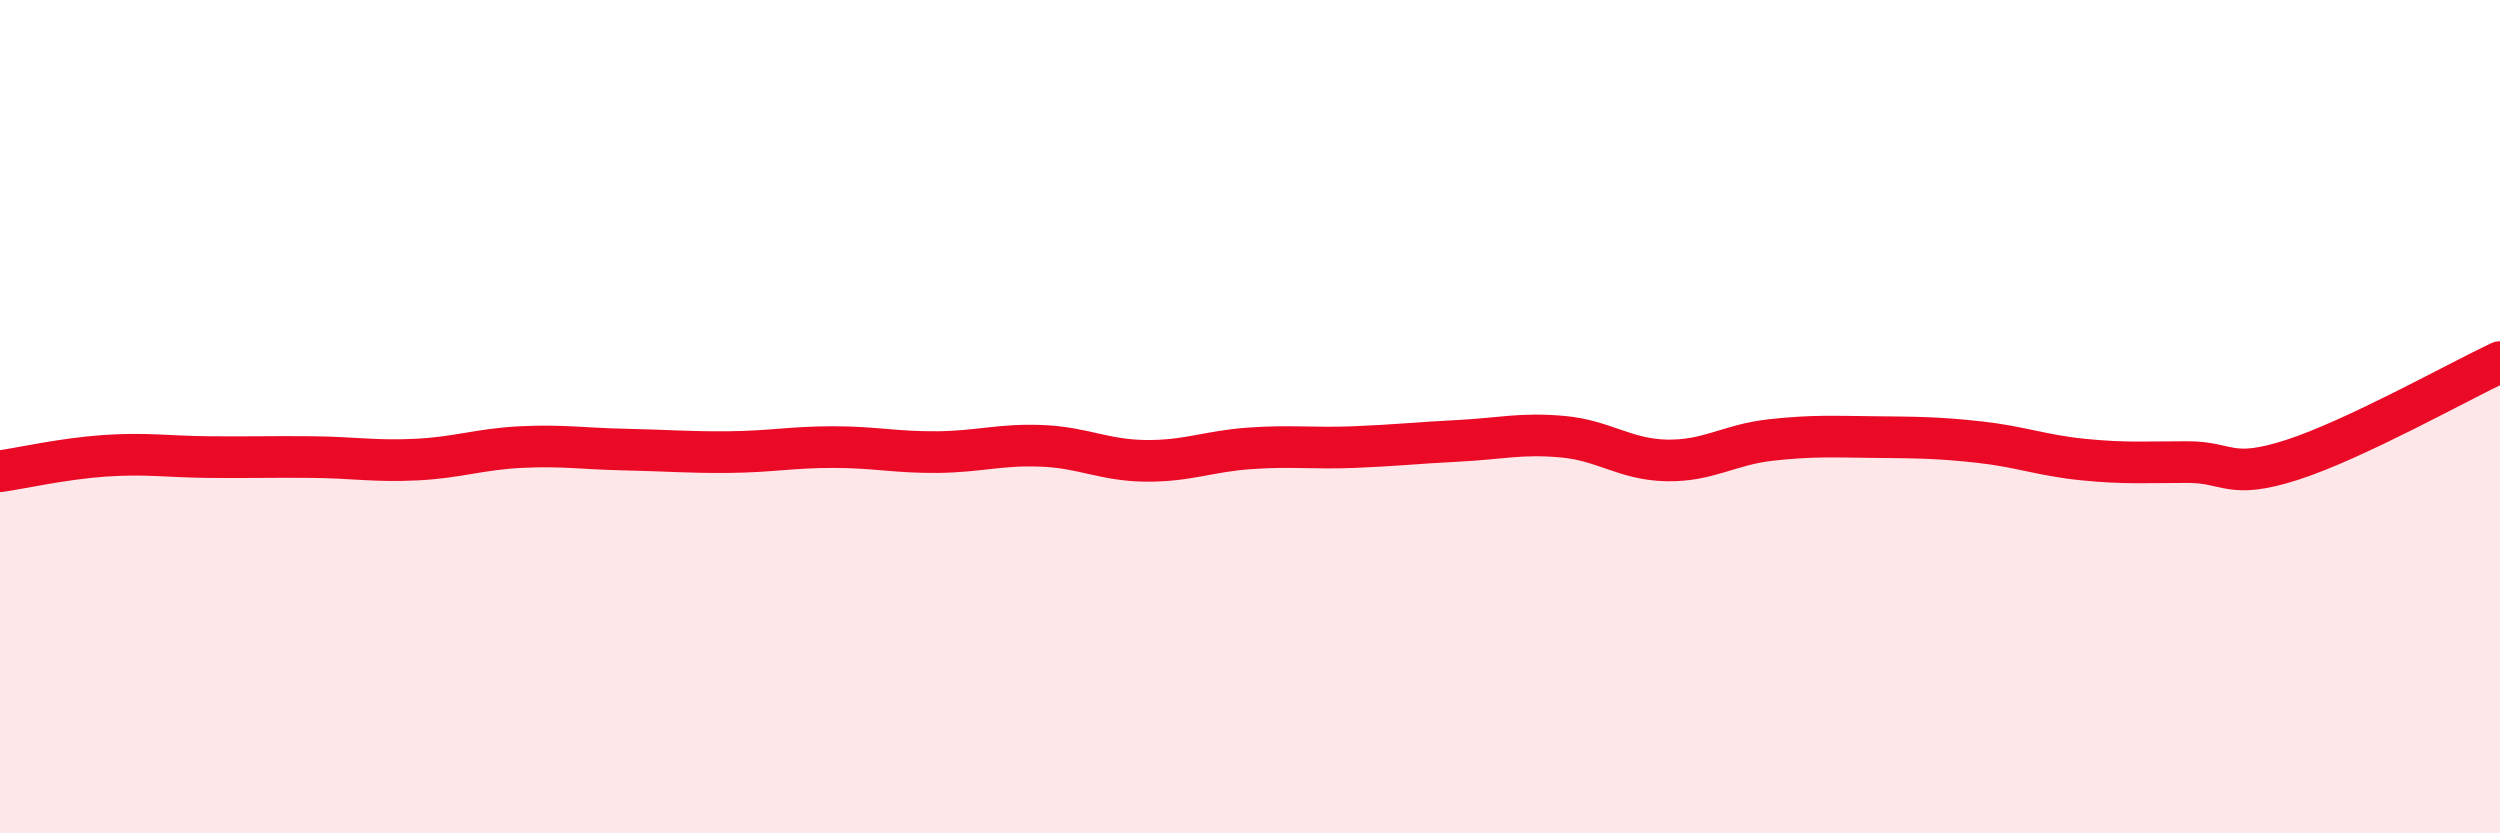 
    <svg width="60" height="20" viewBox="0 0 60 20" xmlns="http://www.w3.org/2000/svg">
      <path
        d="M 0,11.31 C 0.5,11.24 1.5,11.01 2.5,10.94 C 3.5,10.87 4,10.96 5,10.97 C 6,10.98 6.5,10.96 7.5,10.97 C 8.5,10.98 9,11.08 10,11.03 C 11,10.98 11.5,10.78 12.5,10.73 C 13.5,10.68 14,10.77 15,10.79 C 16,10.81 16.5,10.86 17.5,10.85 C 18.5,10.84 19,10.73 20,10.73 C 21,10.73 21.5,10.86 22.5,10.85 C 23.5,10.84 24,10.66 25,10.7 C 26,10.74 26.5,11.05 27.5,11.06 C 28.5,11.07 29,10.83 30,10.76 C 31,10.69 31.5,10.77 32.5,10.73 C 33.5,10.69 34,10.63 35,10.58 C 36,10.53 36.5,10.39 37.5,10.48 C 38.5,10.57 39,11.03 40,11.05 C 41,11.07 41.5,10.67 42.5,10.56 C 43.5,10.45 44,10.48 45,10.49 C 46,10.5 46.5,10.5 47.5,10.61 C 48.5,10.72 49,10.93 50,11.03 C 51,11.13 51.5,11.09 52.5,11.09 C 53.5,11.09 53.5,11.52 55,11.04 C 56.5,10.56 59,9.16 60,8.69L60 20L0 20Z"
        fill="#EB0A25"
        opacity="0.1"
        stroke-linecap="round"
        stroke-linejoin="round"
      />
      <path
        d="M 0,11.31 C 0.5,11.24 1.5,11.01 2.5,10.94 C 3.5,10.87 4,10.96 5,10.97 C 6,10.98 6.5,10.96 7.5,10.97 C 8.5,10.98 9,11.08 10,11.03 C 11,10.98 11.5,10.78 12.5,10.73 C 13.5,10.68 14,10.77 15,10.79 C 16,10.81 16.5,10.86 17.5,10.85 C 18.5,10.84 19,10.73 20,10.73 C 21,10.73 21.5,10.86 22.5,10.85 C 23.5,10.84 24,10.66 25,10.7 C 26,10.74 26.5,11.05 27.5,11.06 C 28.5,11.07 29,10.83 30,10.76 C 31,10.69 31.5,10.77 32.5,10.73 C 33.5,10.69 34,10.63 35,10.58 C 36,10.53 36.5,10.39 37.5,10.48 C 38.5,10.57 39,11.03 40,11.05 C 41,11.07 41.5,10.67 42.5,10.56 C 43.5,10.45 44,10.48 45,10.49 C 46,10.5 46.5,10.5 47.5,10.61 C 48.5,10.72 49,10.93 50,11.03 C 51,11.13 51.5,11.09 52.5,11.09 C 53.5,11.09 53.5,11.52 55,11.04 C 56.5,10.56 59,9.16 60,8.69"
        stroke="#EB0A25"
        stroke-width="1"
        fill="none"
        stroke-linecap="round"
        stroke-linejoin="round"
      />
    </svg>
  
